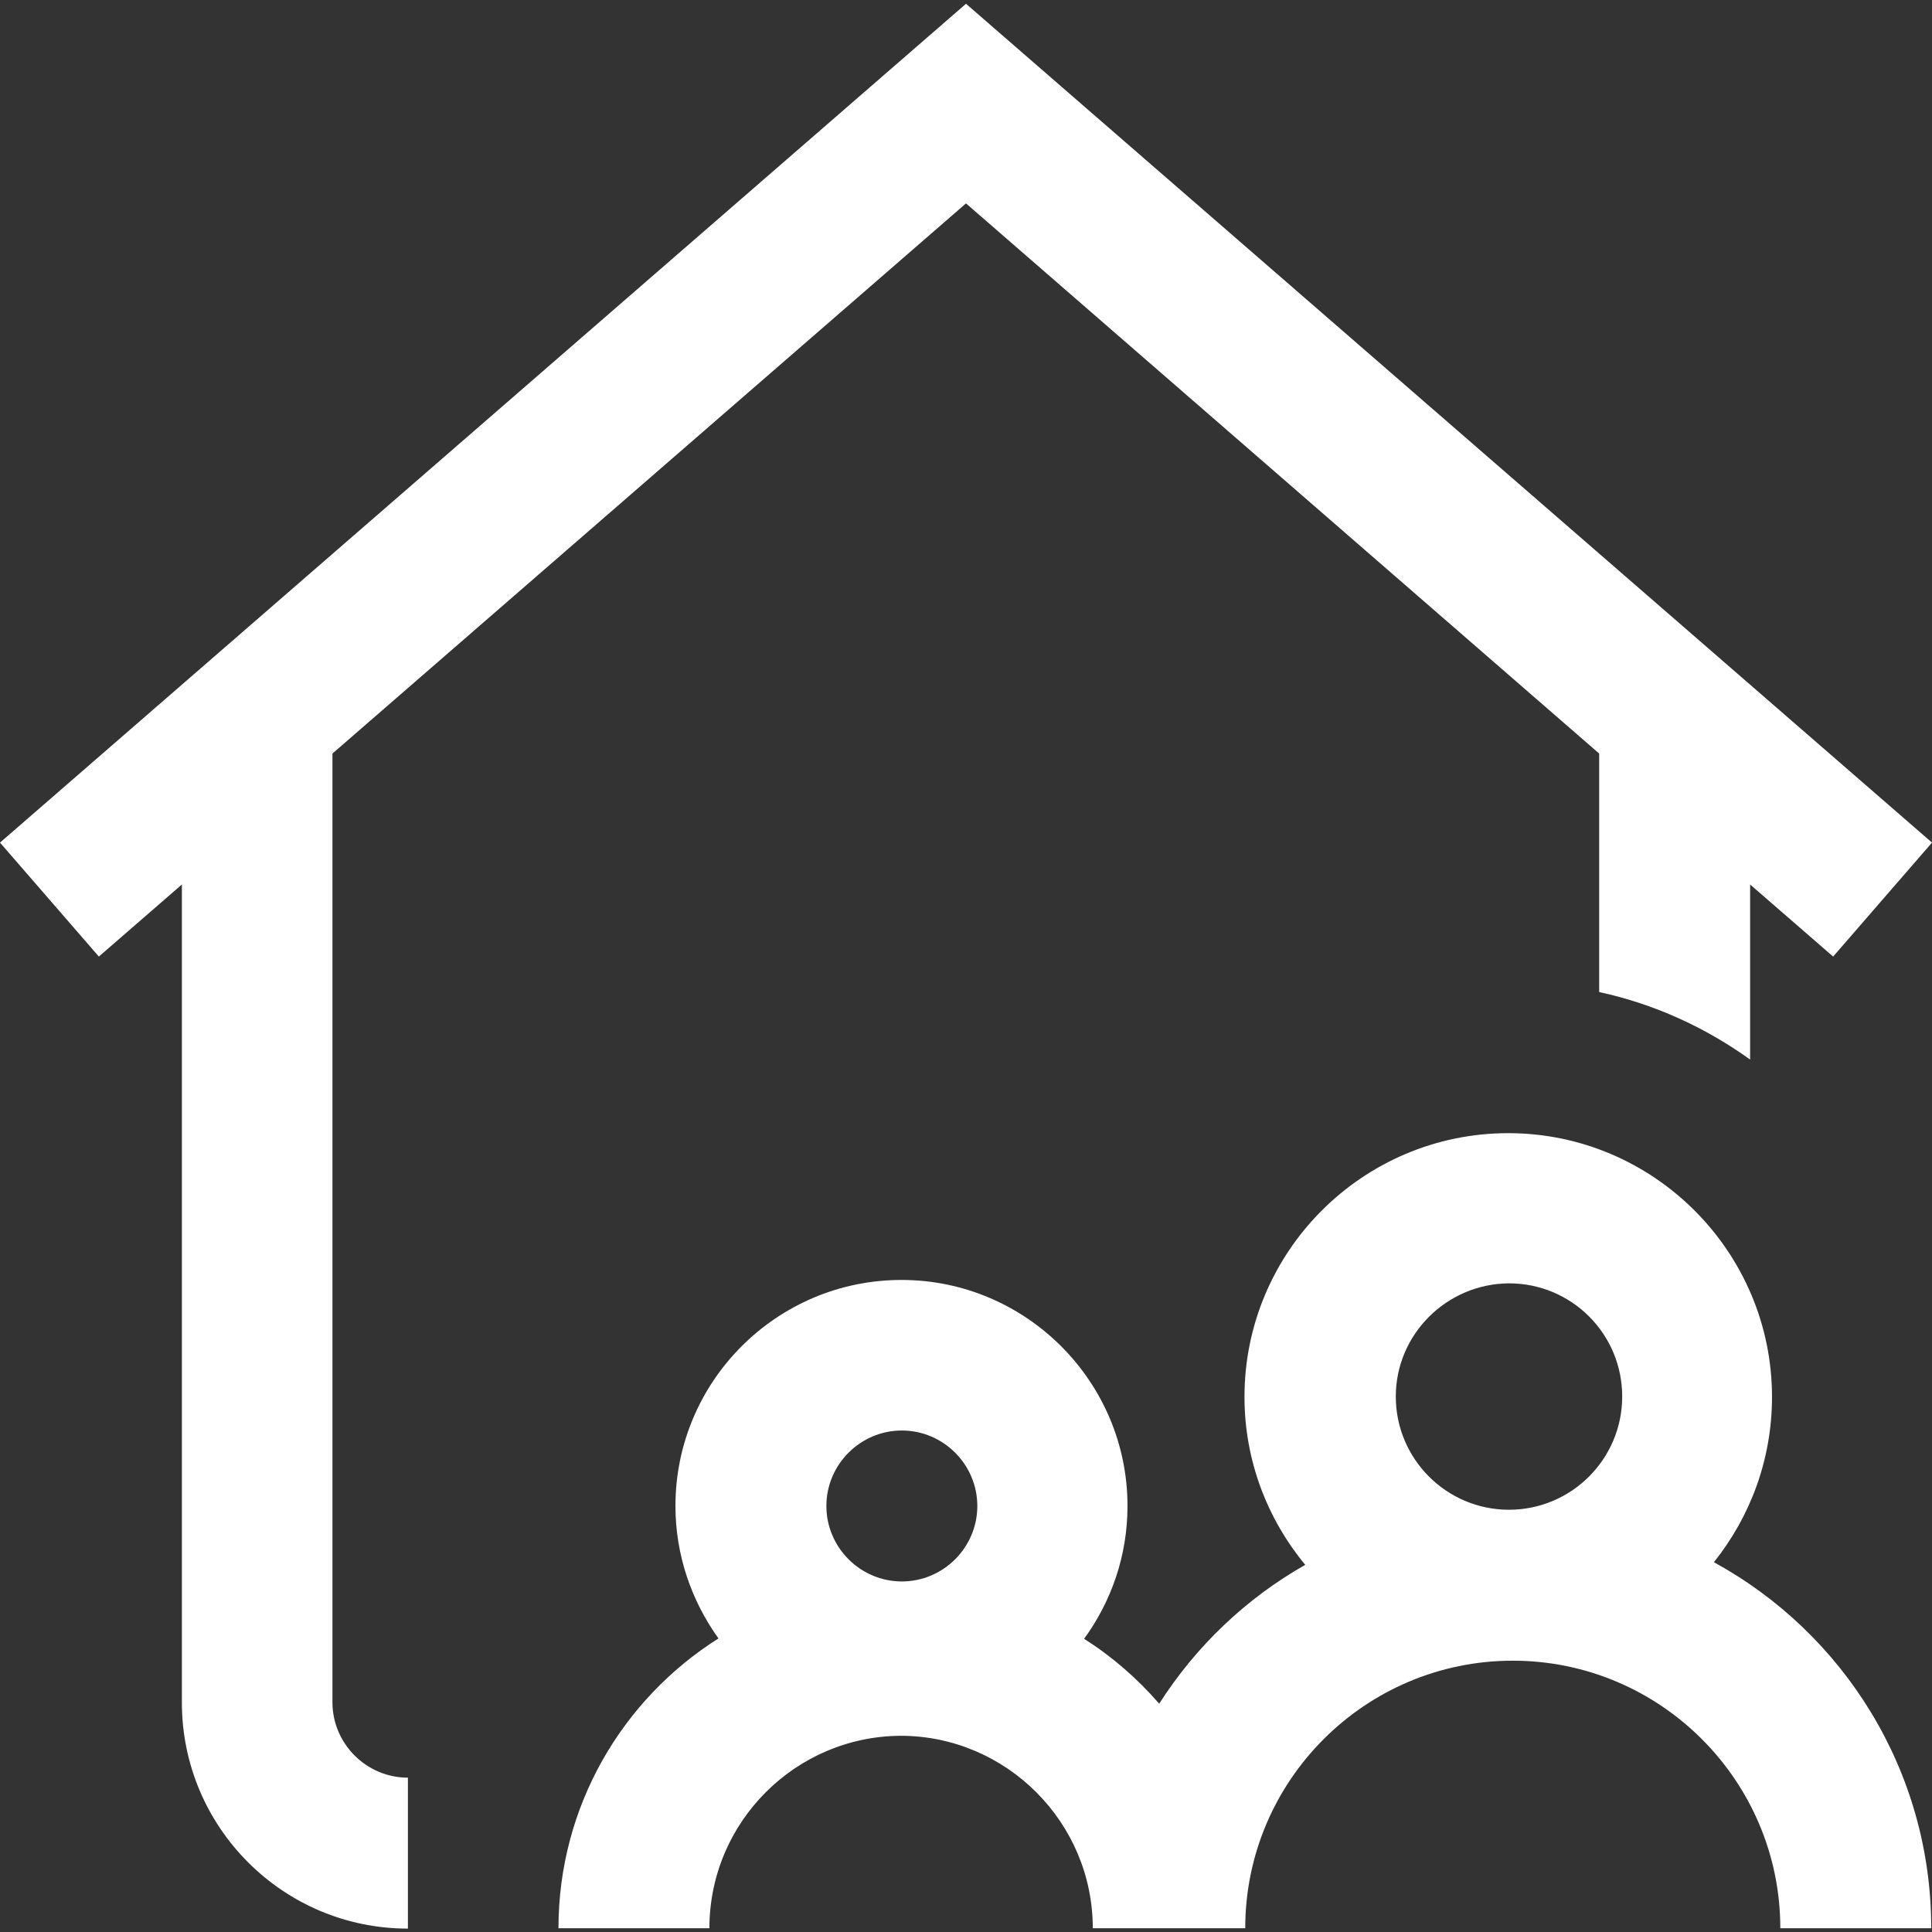 <?xml version="1.0" encoding="utf-8"?>
<!-- Generator: Adobe Illustrator 26.2.1, SVG Export Plug-In . SVG Version: 6.00 Build 0)  -->
<svg version="1.1" id="Layer_1" xmlns="http://www.w3.org/2000/svg" xmlns:xlink="http://www.w3.org/1999/xlink" x="0px" y="0px"
	 viewBox="0 0 512 512" style="enable-background:new 0 0 512 512;" xml:space="preserve">
<rect x="0" y="0" width="512" height="512" fill="#333333" stroke="none"/>
<style type="text/css">
	.st0{fill:#FFFFFF;}
</style>
<path class="st0" d="M108.1,471.1v40c-33.1,0-59.9-26.9-59.9-59.9V234.4l-22,19.1L0,223.3L256,1l256,222.3l-26.2,30.2l-22-19.1v46.4
	c-11.8-8.5-25.3-14.7-40-17.9v-63.2L256,53.9L88.1,199.7v251.4C88.1,462.1,97.1,471.1,108.1,471.1L108.1,471.1z M511.8,511h-40
	c0-39.1-31.8-70.9-70.9-70.9s-70.9,31.8-70.9,70.9h-40.4c0-28-22.8-50.9-50.8-51c-28,0.1-50.8,22.9-50.8,51h-40
	c0-32.3,16.9-60.7,42.4-76.8c-7.1-9.9-11.4-22-11.4-35.1c0-33.1,26.9-59.9,59.9-59.9s59.9,26.9,59.9,59.9c0,13.2-4.3,25.3-11.5,35.2
	c7.4,4.7,14.1,10.5,19.9,17.2c9.7-15.2,23-27.9,38.7-36.8c-10-12.1-16.1-27.6-16.1-44.5c0-38.6,31.4-69.9,69.9-69.9
	s69.9,31.4,69.9,69.9c0,16.6-5.8,31.8-15.4,43.8C488.6,432.8,511.8,469.3,511.8,511z M219,399.1c0,11,9,20,20,20s20-9,20-20
	c0-11-9-20-20-20S219,388.1,219,399.1z M369.9,370.1c0,16.5,13.4,30,30,30c16.5,0,30-13.4,30-30s-13.4-30-30-30
	C383.4,340.2,369.9,353.6,369.9,370.1z"/>
</svg>
